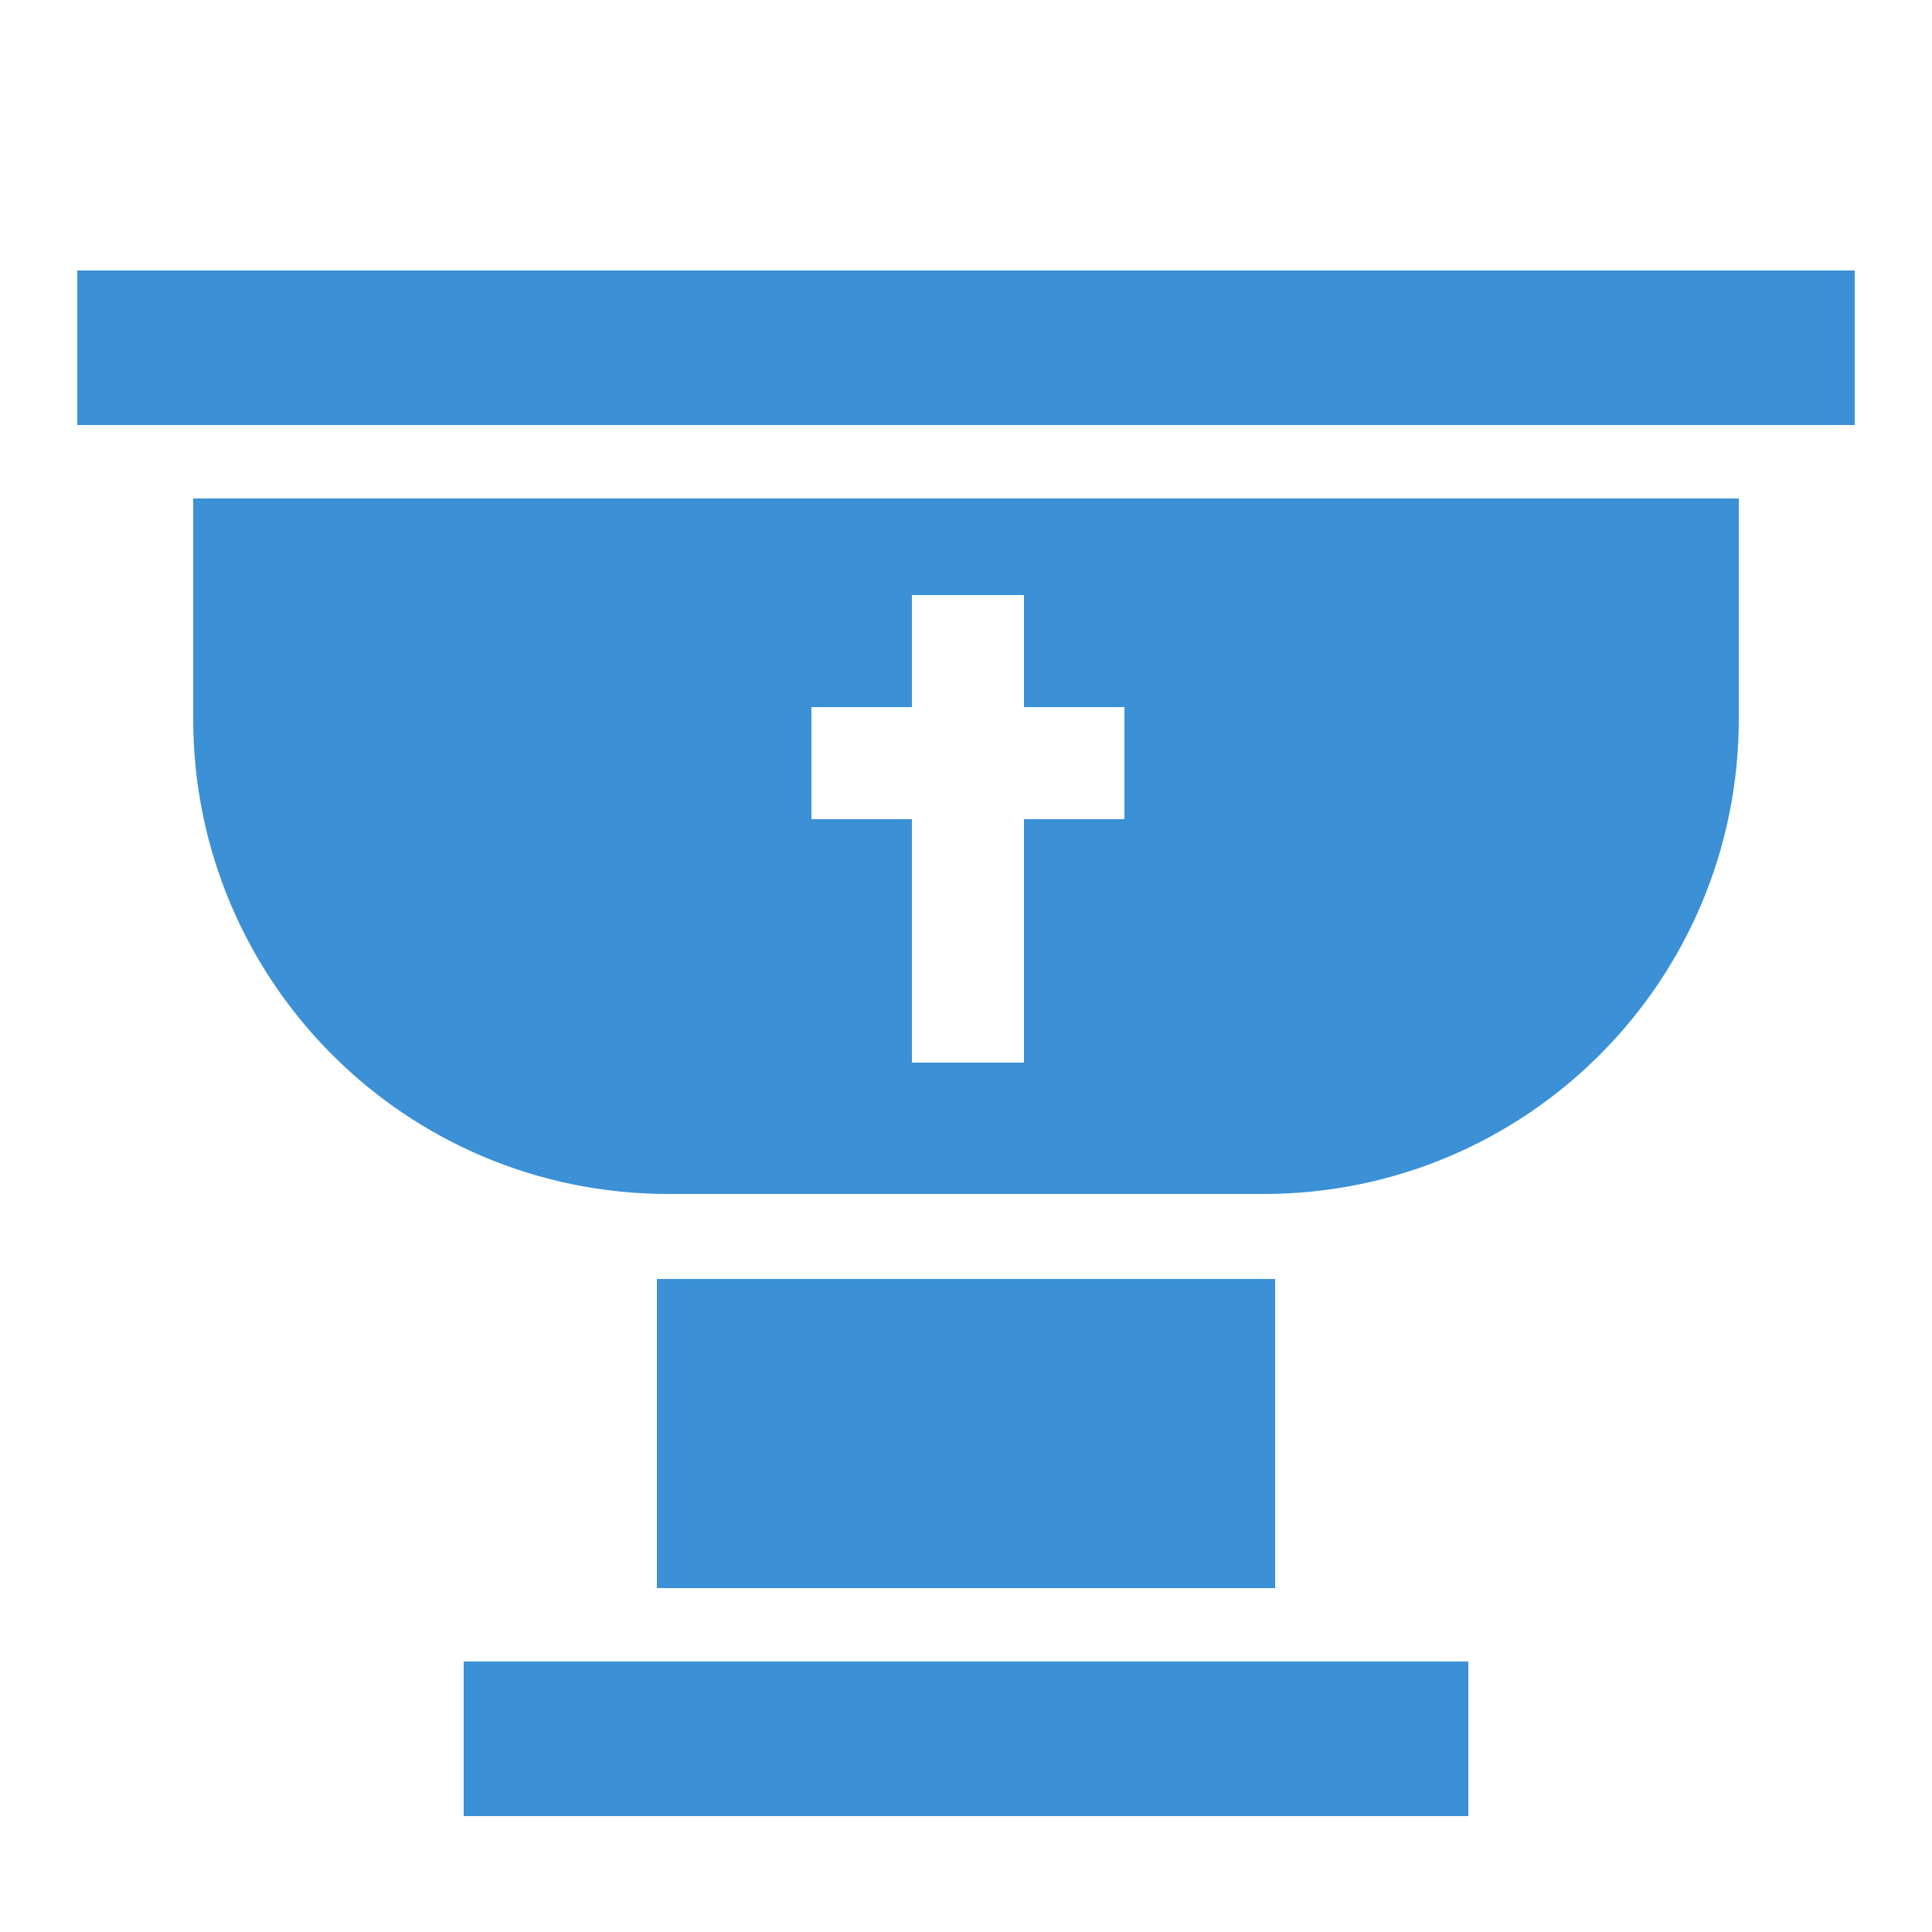 <svg version="1.1" xmlns="http://www.w3.org/2000/svg" xmlns:xlink="http://www.w3.org/1999/xlink" x="0px" y="0px"
	 viewBox="0 0 50 50" style="enable-background:new 0 0 50 50;" xml:space="preserve">
	 <defs><style>.menu-icon-svg{fill:#3b90d6;}</style></defs>
<rect x="12" y="43" class="menu-icon-svg" width="26" height="4"/>
<rect x="2" y="7" class="menu-icon-svg" width="46" height="4"/>
<rect x="17" y="33.1" class="menu-icon-svg" width="16" height="8"/>
<path class="menu-icon-svg" d="M5,12.9v5.7c0,6.8,5.5,12.3,12.3,12.3h15.4c6.8,0,12.3-5.5,12.3-12.3v-5.7H5z M29.1,21.2h-2.6v6.3h-2.9v-6.3
	h-2.6v-2.9h2.6v-2.9h2.9v2.9h2.6V21.2z"/>
</svg>
